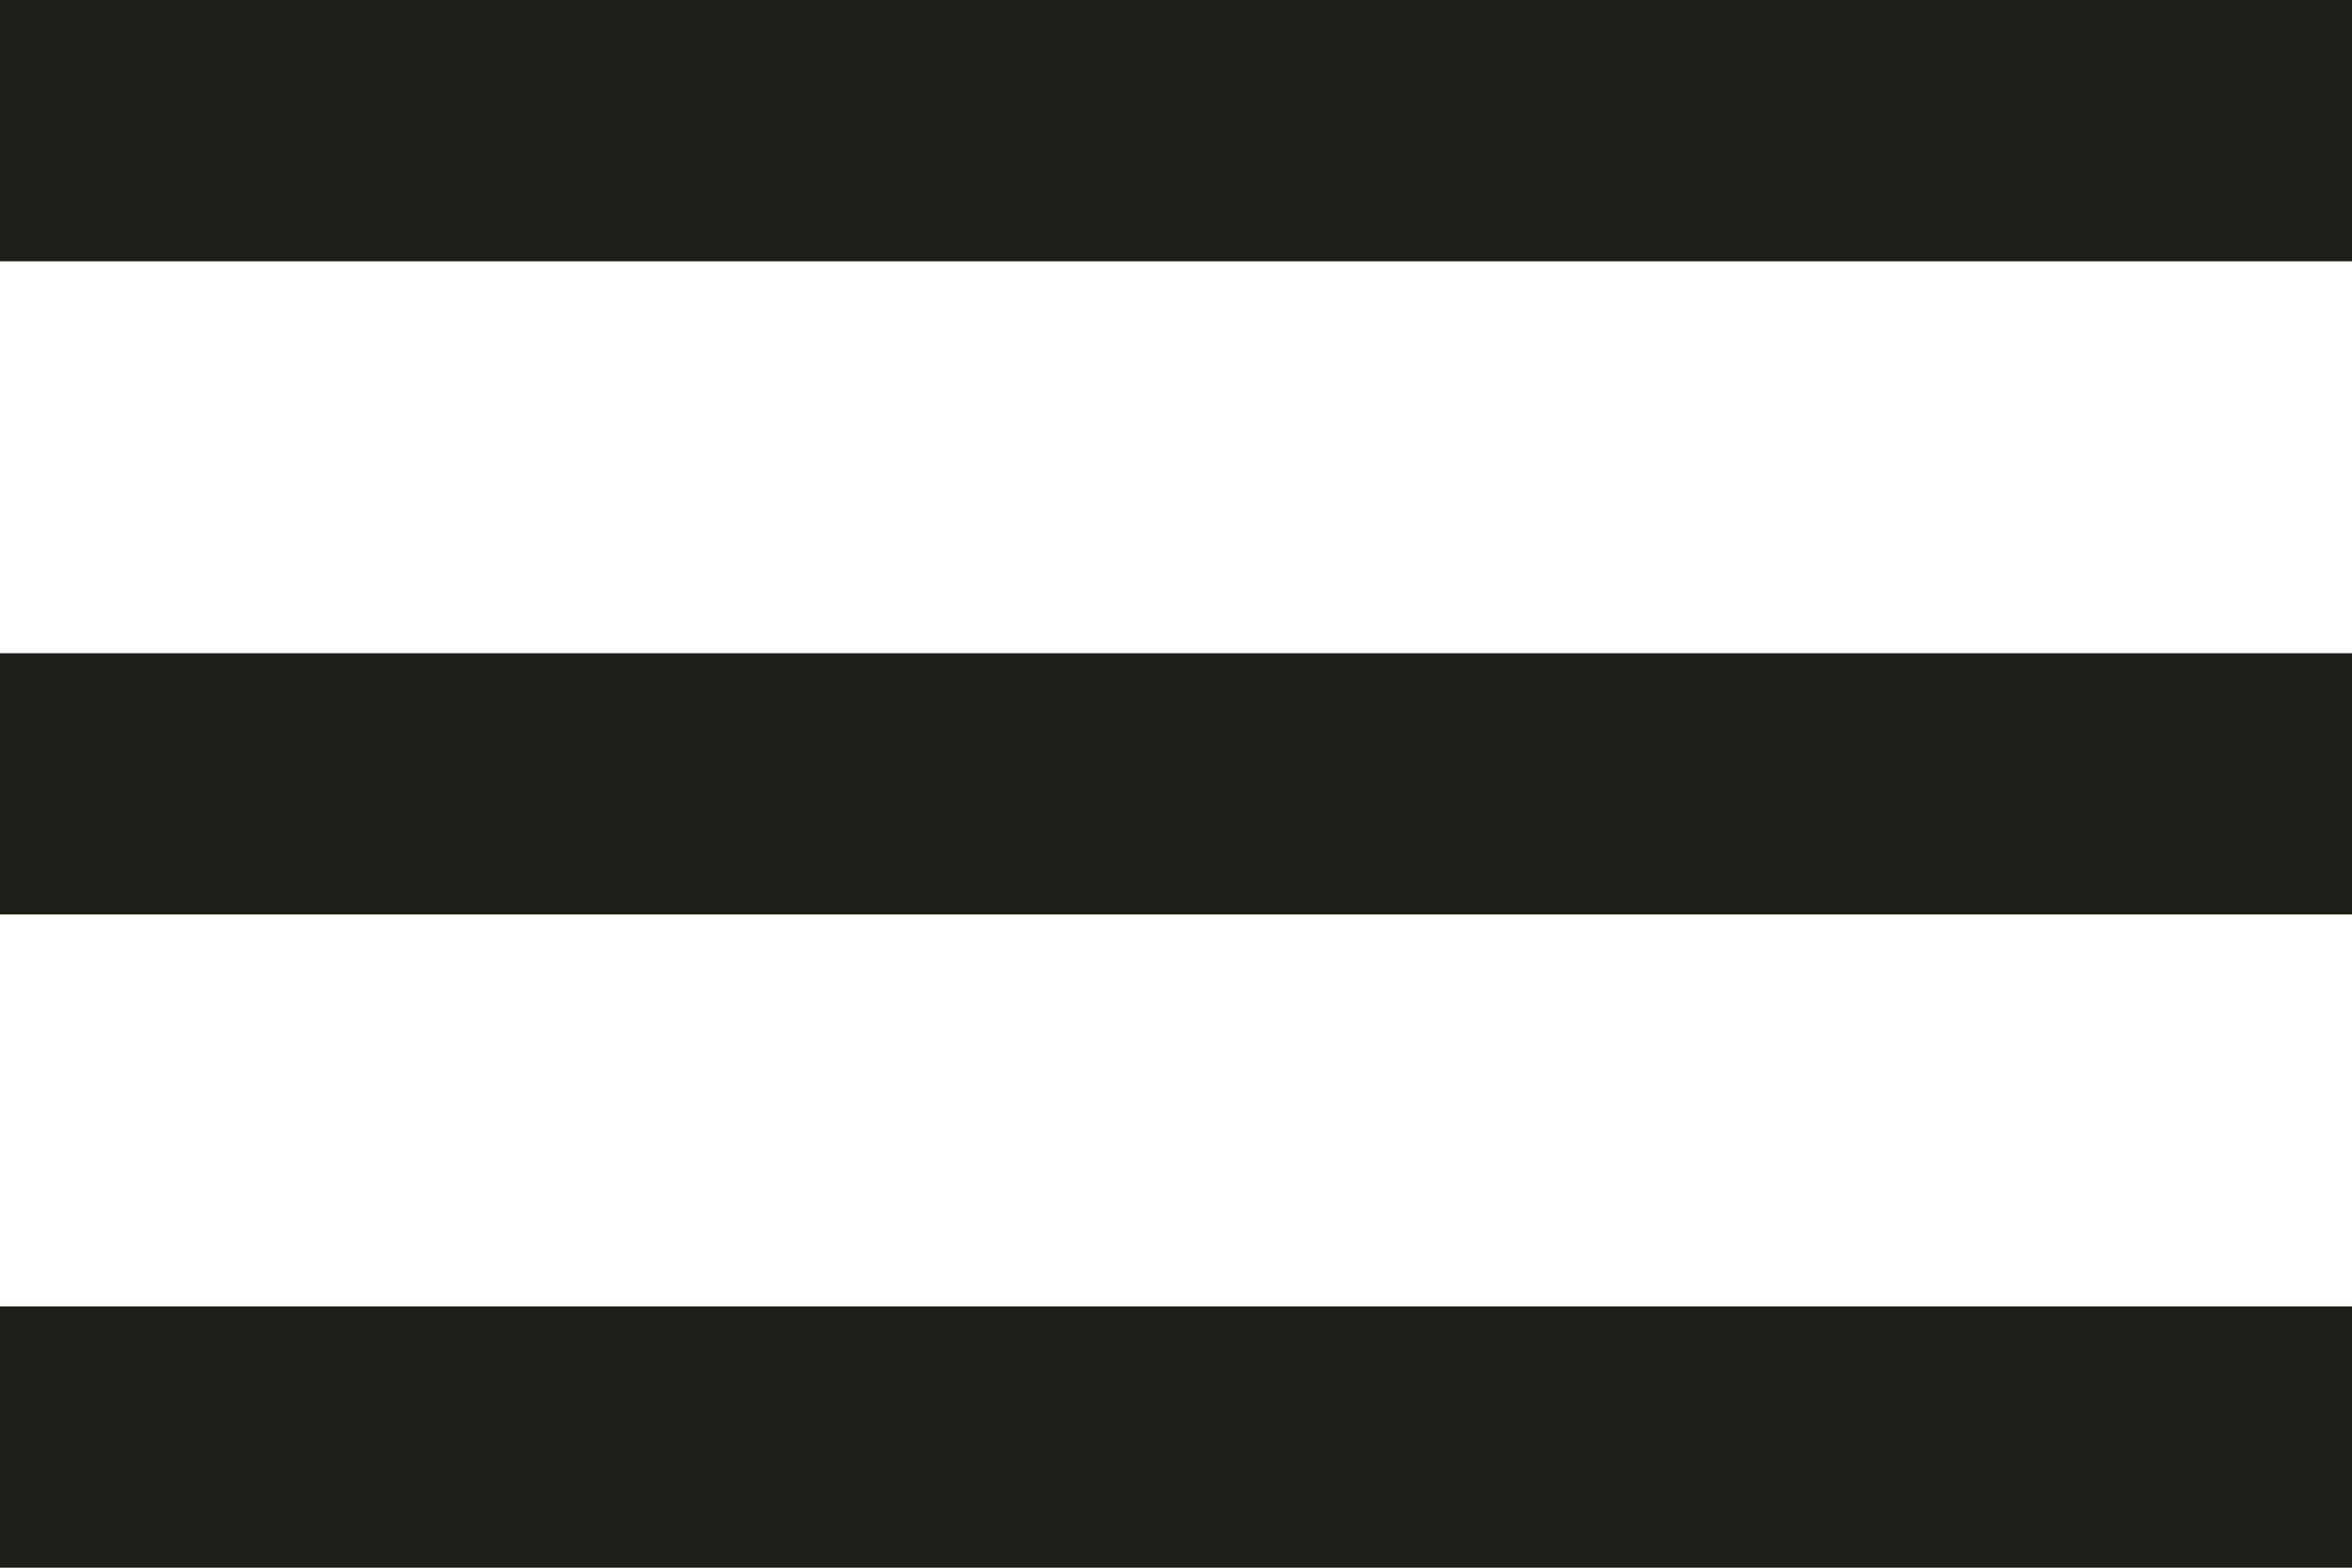 <svg width="36" height="24" viewBox="0 0 36 24" fill="none" xmlns="http://www.w3.org/2000/svg">
<g clip-path="url(#clip0_446_43)">
<path d="M0 24H36V20H0V24ZM0 14H36V10H0V14ZM0 0V4H36V0H0Z" fill="#1E2019"/>
</g>
<defs>
<clipPath id="clip0_446_43">
<rect width="36" height="24" fill="white"/>
</clipPath>
</defs>
</svg>
